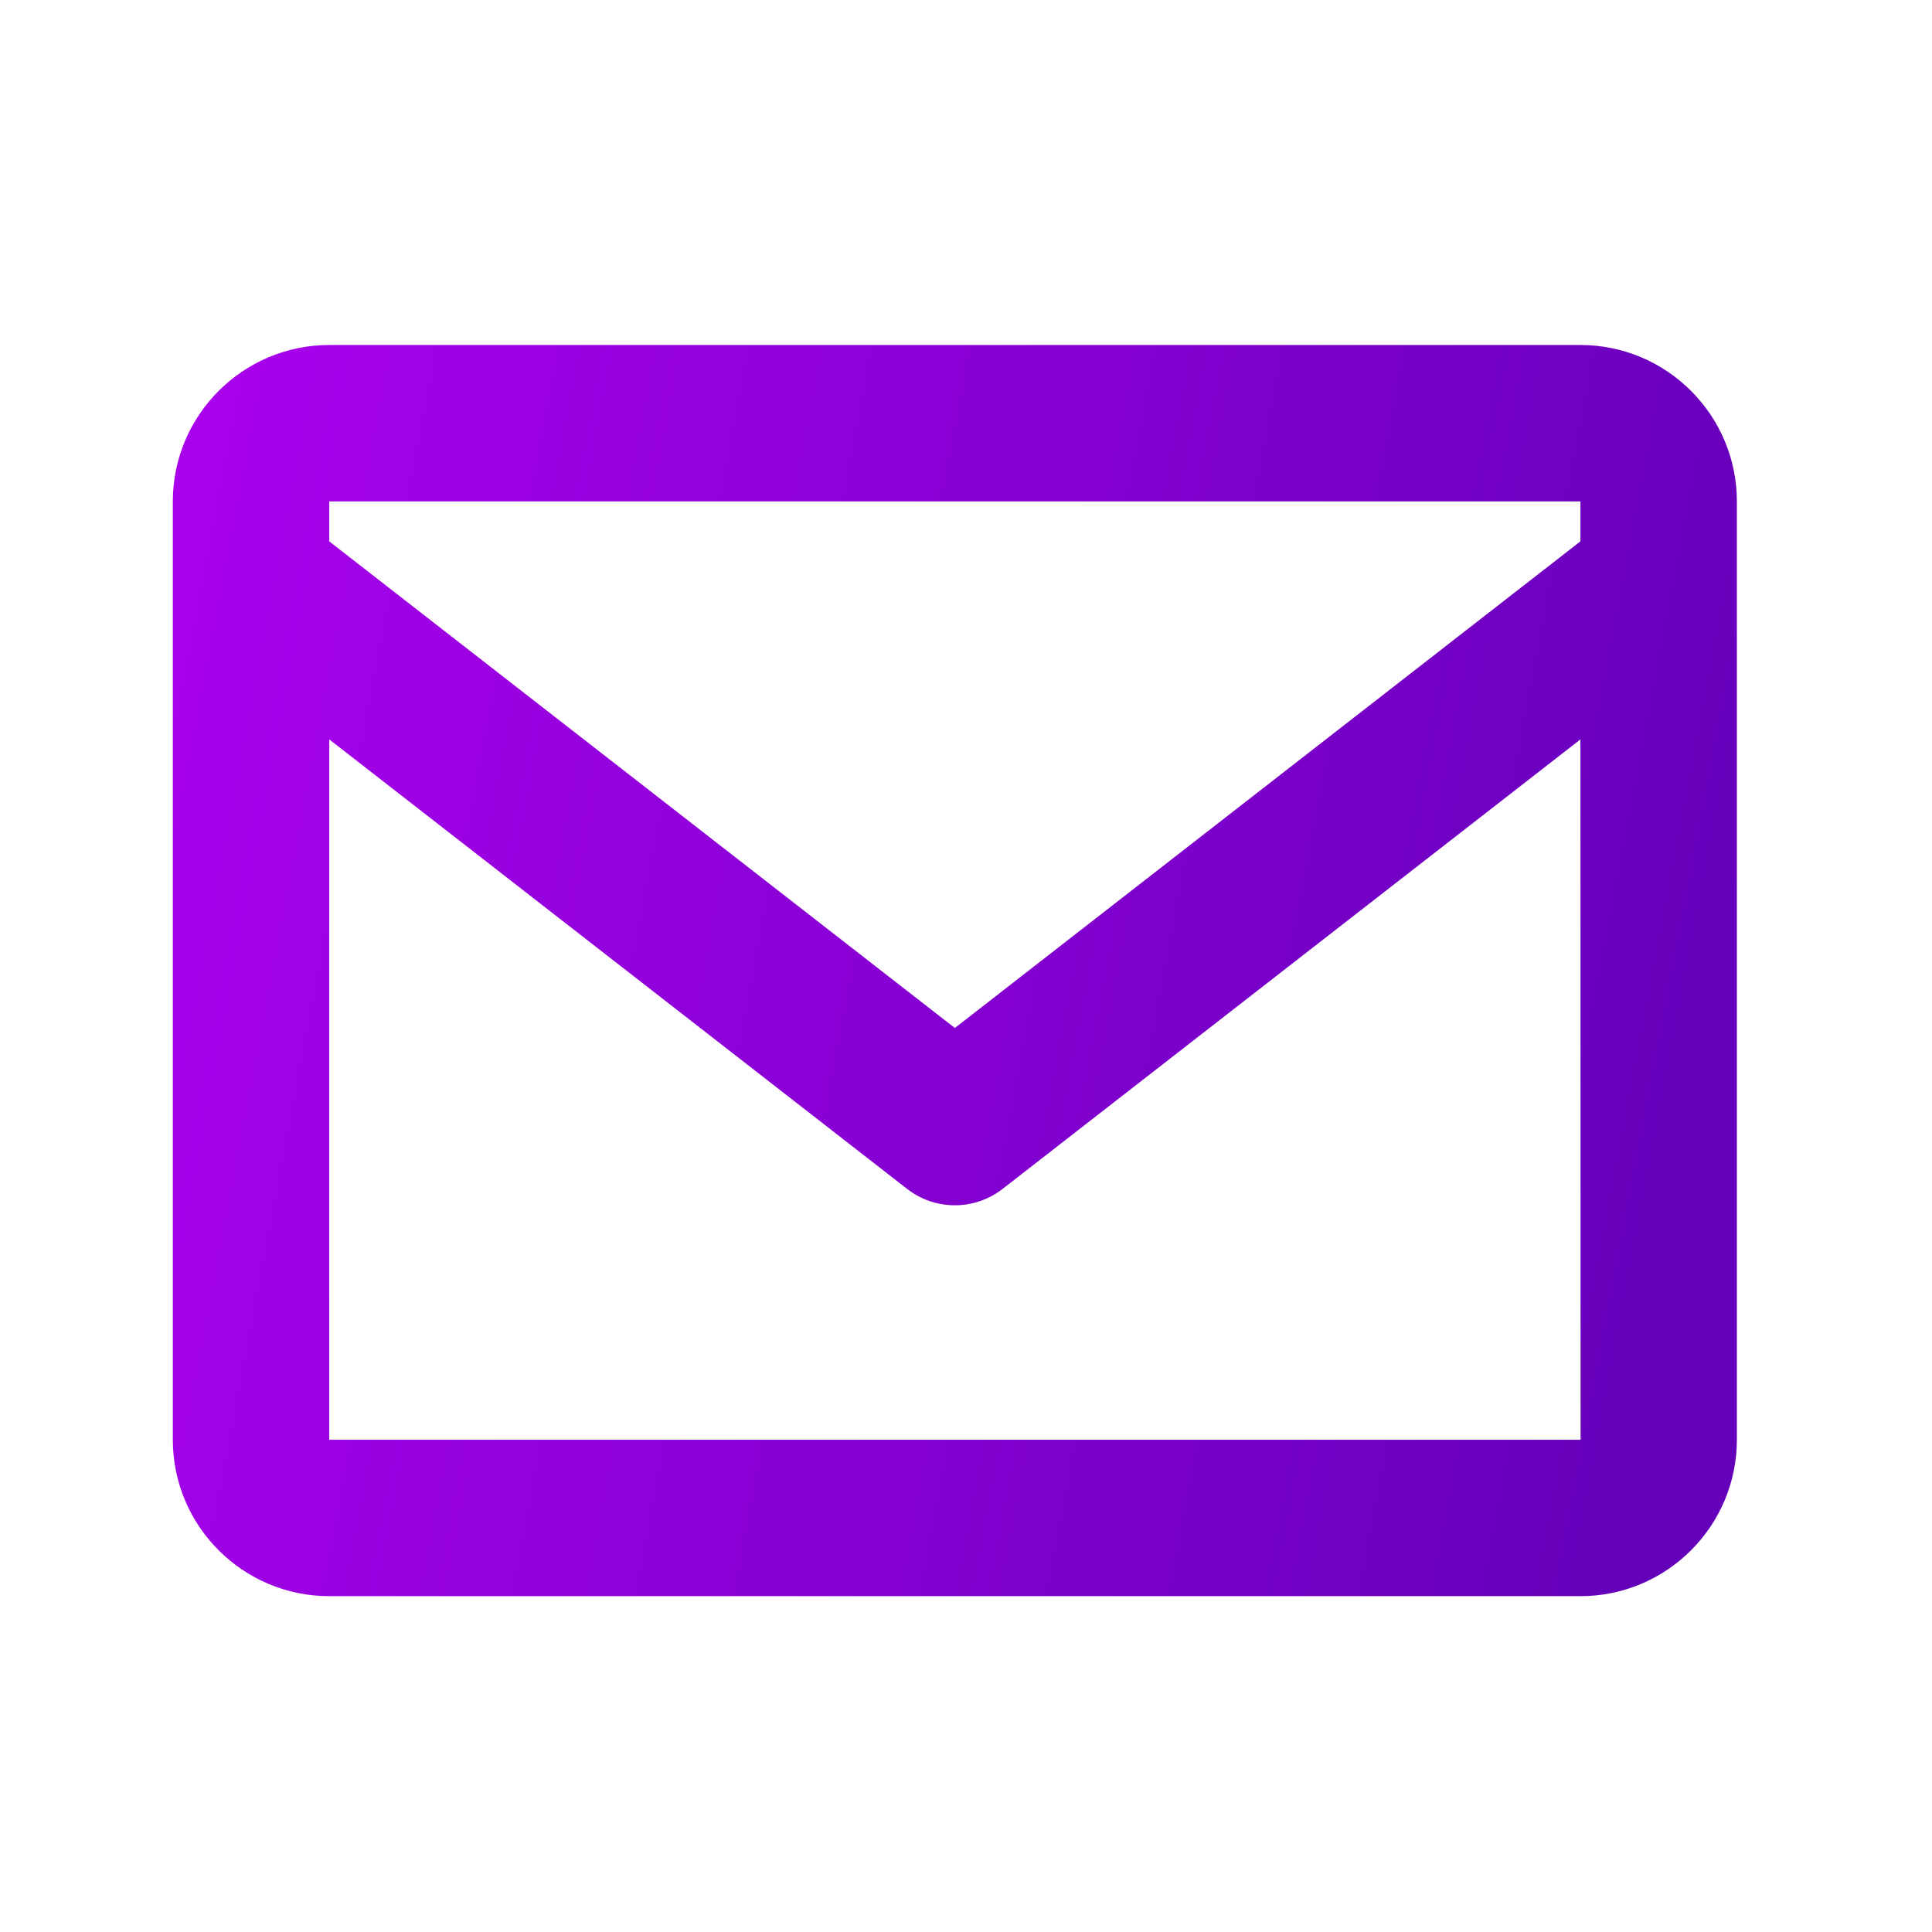 <svg width="35" height="35" viewBox="0 0 35 35" fill="none" xmlns="http://www.w3.org/2000/svg">
<path d="M28.631 6.25H5.965C4.402 6.25 3.131 7.521 3.131 9.083V26.083C3.131 27.646 4.402 28.916 5.965 28.916H28.631C30.194 28.916 31.465 27.646 31.465 26.083V9.083C31.465 7.521 30.194 6.25 28.631 6.25ZM28.631 9.083V9.807L17.298 18.623L5.965 9.808V9.083H28.631ZM5.965 26.083V13.395L16.428 21.534C16.676 21.729 16.983 21.835 17.298 21.835C17.613 21.835 17.92 21.729 18.168 21.534L28.631 13.395L28.634 26.083H5.965Z" fill="url(#paint0_linear_17_3648)"/>
<defs>
<linearGradient id="paint0_linear_17_3648" x1="3.131" y1="-18.169" x2="36.931" y2="-11.769" gradientUnits="userSpaceOnUse">
<stop stop-color="#B501F6"/>
<stop offset="1" stop-color="#6500BA"/>
</linearGradient>
</defs>
</svg>
